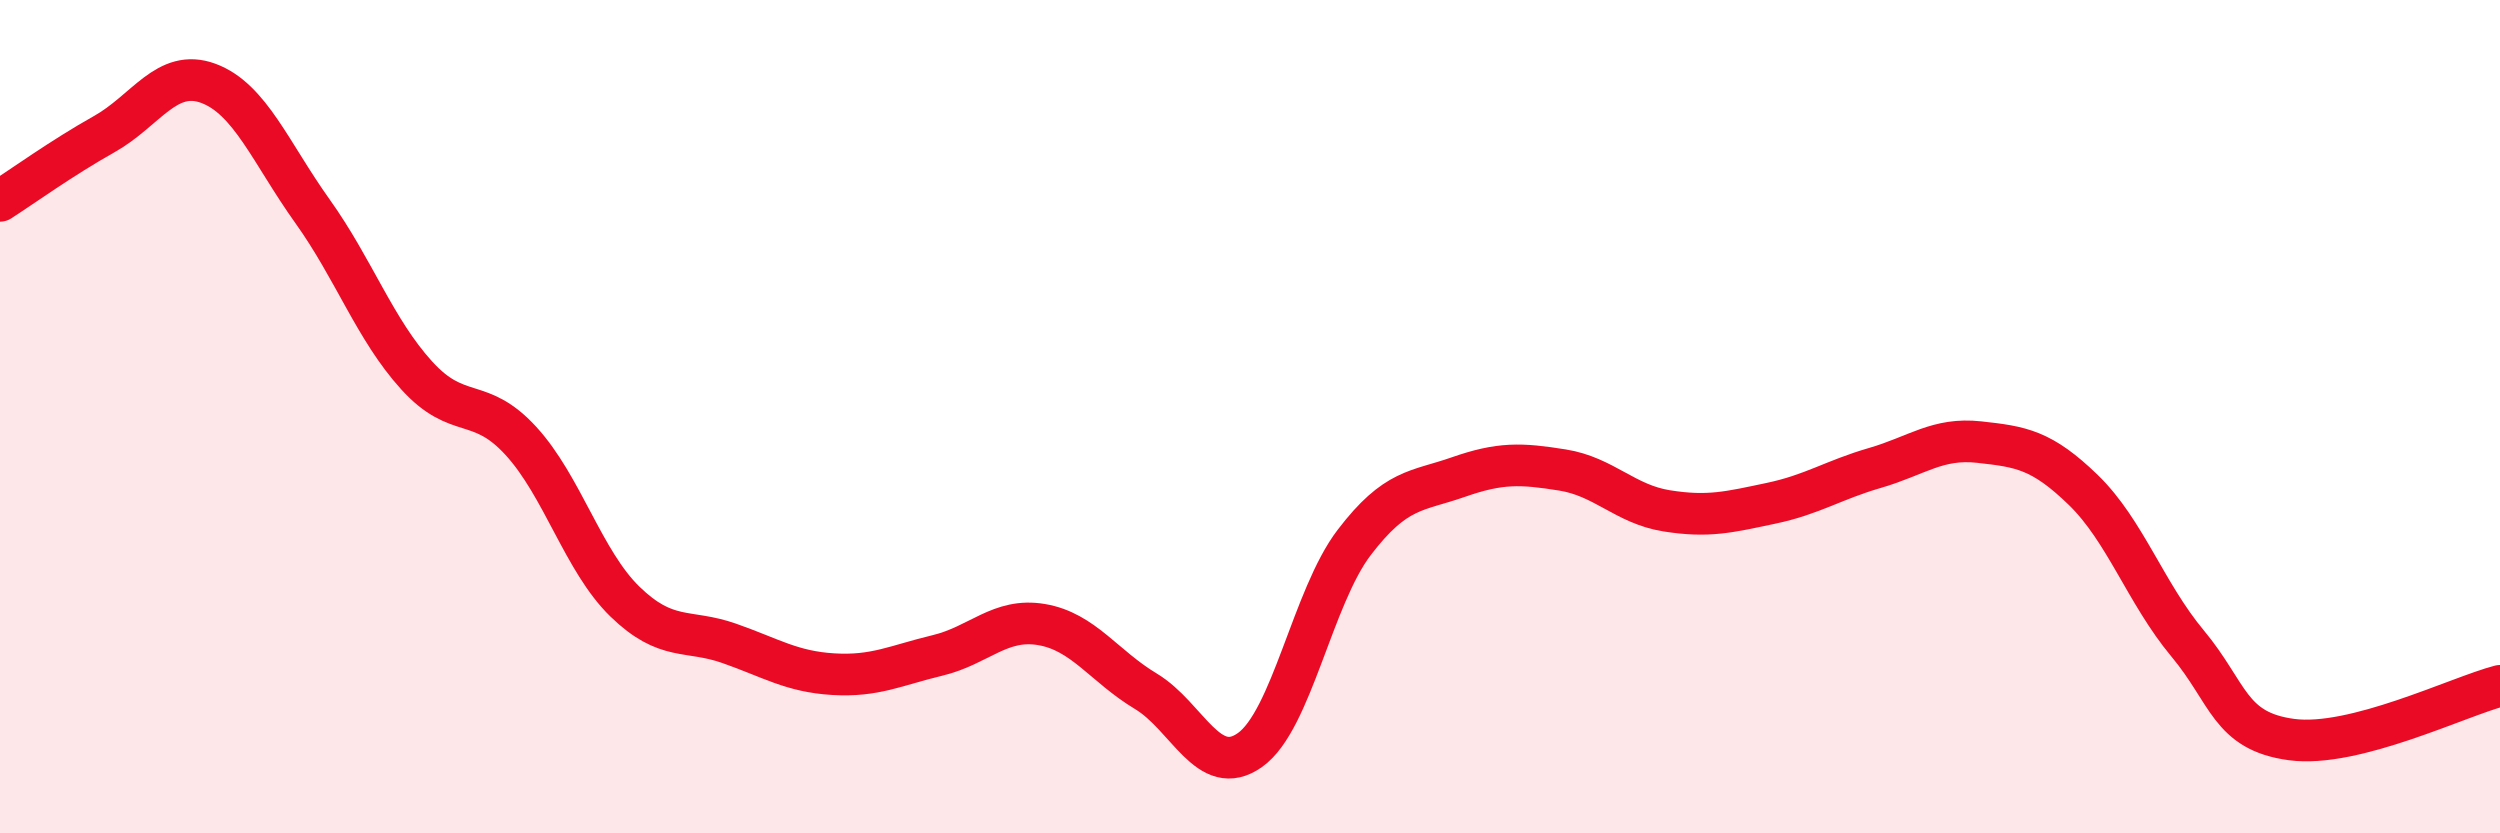 
    <svg width="60" height="20" viewBox="0 0 60 20" xmlns="http://www.w3.org/2000/svg">
      <path
        d="M 0,4.82 C 0.5,4.5 1.5,3.78 2.5,3.22 C 3.5,2.66 4,1.63 5,2 C 6,2.37 6.5,3.67 7.5,5.07 C 8.5,6.47 9,7.91 10,9.01 C 11,10.11 11.5,9.49 12.5,10.58 C 13.5,11.67 14,13.47 15,14.44 C 16,15.41 16.5,15.09 17.5,15.44 C 18.5,15.79 19,16.12 20,16.18 C 21,16.24 21.5,15.97 22.5,15.73 C 23.5,15.49 24,14.82 25,14.99 C 26,15.16 26.5,15.99 27.5,16.59 C 28.5,17.19 29,18.71 30,18 C 31,17.29 31.5,14.33 32.5,13.02 C 33.5,11.71 34,11.8 35,11.45 C 36,11.1 36.5,11.12 37.5,11.28 C 38.5,11.44 39,12.1 40,12.26 C 41,12.42 41.5,12.29 42.5,12.08 C 43.5,11.87 44,11.52 45,11.23 C 46,10.94 46.5,10.5 47.5,10.61 C 48.5,10.72 49,10.79 50,11.76 C 51,12.73 51.5,14.24 52.5,15.44 C 53.5,16.64 53.5,17.55 55,17.75 C 56.5,17.95 59,16.72 60,16.46L60 20L0 20Z"
        fill="#EB0A25"
        opacity="0.1"
        stroke-linecap="round"
        stroke-linejoin="round"
      />
      <path
        d="M 0,4.82 C 0.5,4.5 1.5,3.78 2.5,3.22 C 3.5,2.66 4,1.63 5,2 C 6,2.37 6.5,3.67 7.5,5.07 C 8.5,6.47 9,7.91 10,9.01 C 11,10.11 11.5,9.49 12.5,10.58 C 13.5,11.67 14,13.47 15,14.44 C 16,15.41 16.5,15.09 17.5,15.44 C 18.5,15.79 19,16.12 20,16.18 C 21,16.24 21.5,15.97 22.5,15.73 C 23.5,15.49 24,14.82 25,14.99 C 26,15.16 26.5,15.99 27.5,16.59 C 28.5,17.19 29,18.71 30,18 C 31,17.29 31.5,14.33 32.5,13.02 C 33.5,11.71 34,11.8 35,11.45 C 36,11.1 36.5,11.12 37.5,11.28 C 38.5,11.44 39,12.1 40,12.26 C 41,12.42 41.5,12.29 42.5,12.08 C 43.5,11.87 44,11.52 45,11.23 C 46,10.94 46.5,10.5 47.5,10.61 C 48.5,10.72 49,10.79 50,11.76 C 51,12.73 51.5,14.24 52.5,15.44 C 53.5,16.64 53.5,17.55 55,17.75 C 56.5,17.95 59,16.72 60,16.46"
        stroke="#EB0A25"
        stroke-width="1"
        fill="none"
        stroke-linecap="round"
        stroke-linejoin="round"
      />
    </svg>
  